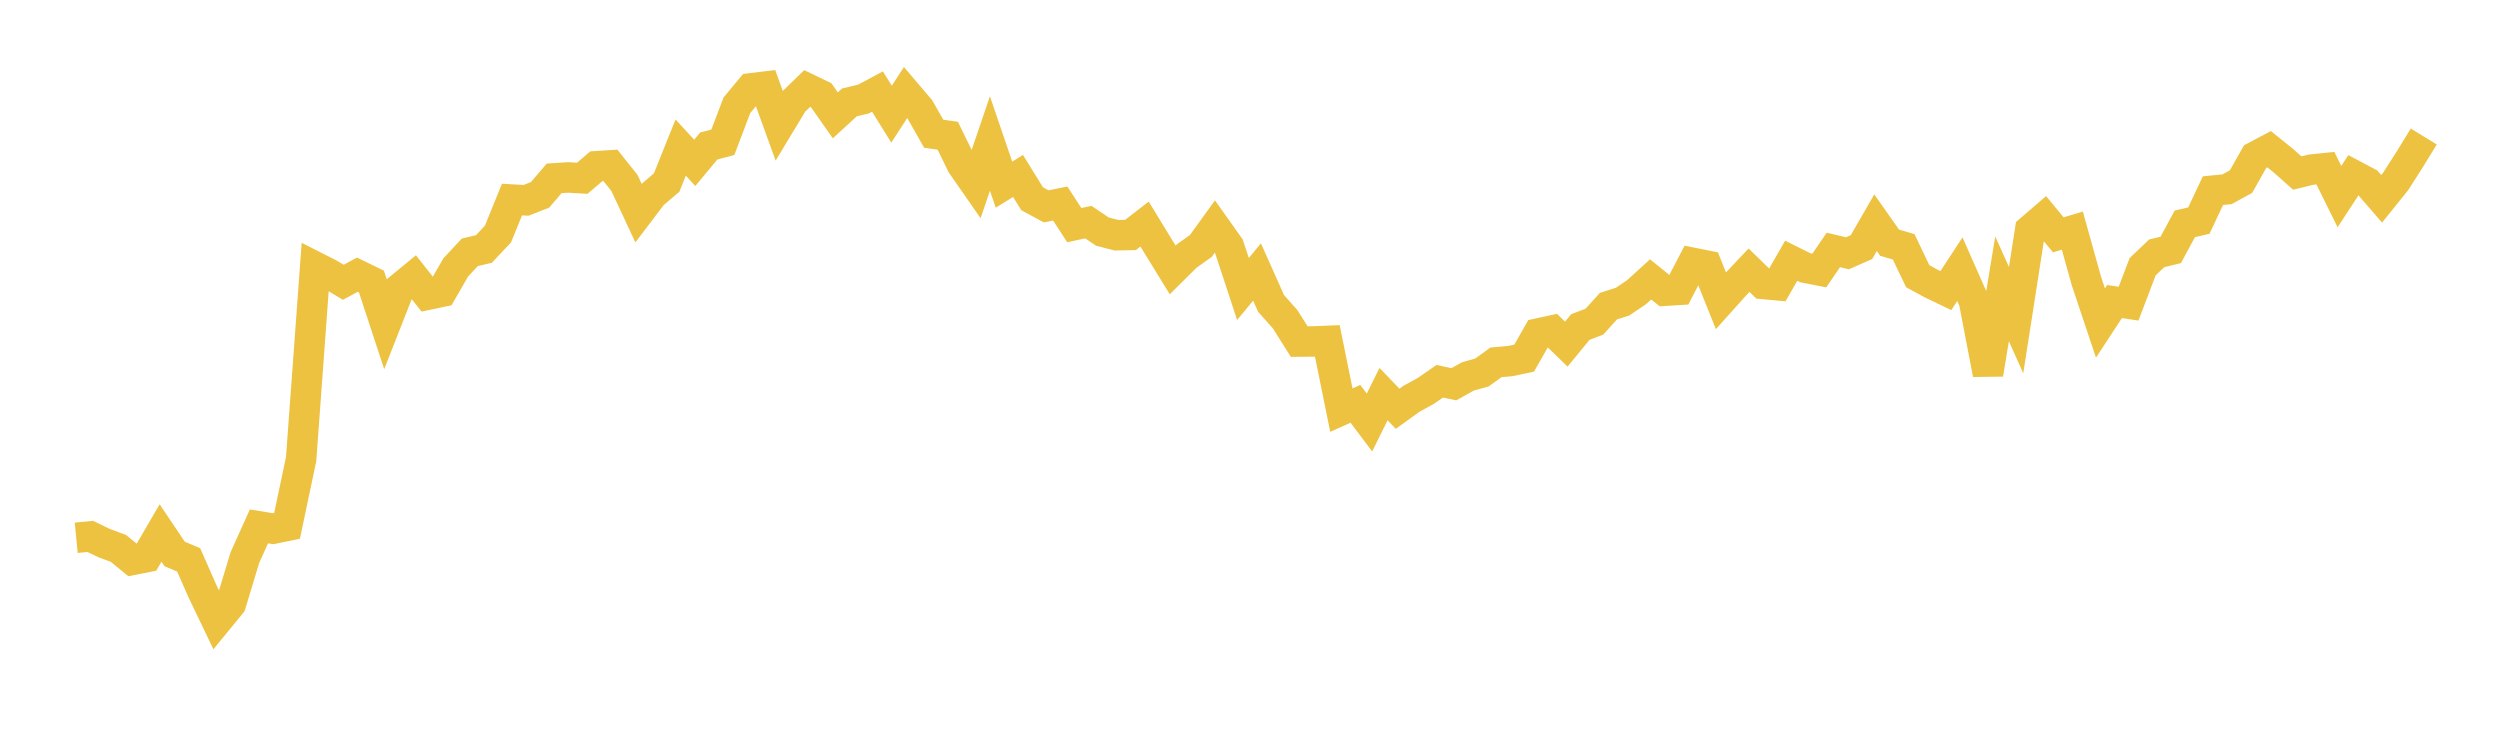 <svg width="164" height="48" xmlns="http://www.w3.org/2000/svg" xmlns:xlink="http://www.w3.org/1999/xlink"><path fill="none" stroke="rgb(237,194,64)" stroke-width="2" d="M5,35.278L5.922,35.188L6.844,35.633L7.766,35.972L8.689,36.728L9.611,36.546L10.533,34.964L11.455,36.339L12.377,36.729L13.299,38.822L14.222,40.743L15.144,39.618L16.066,36.572L16.988,34.529L17.91,34.683L18.832,34.495L19.754,30.113L20.677,17.499L21.599,17.967L22.521,18.518L23.443,18.019L24.365,18.467L25.287,21.271L26.21,18.924L27.132,18.165L28.054,19.334L28.976,19.14L29.898,17.542L30.82,16.551L31.743,16.335L32.665,15.357L33.587,13.091L34.509,13.142L35.431,12.78L36.353,11.7L37.275,11.64L38.198,11.693L39.12,10.906L40.042,10.847L40.964,12.003L41.886,13.977L42.808,12.763L43.731,11.976L44.653,9.68L45.575,10.684L46.497,9.576L47.419,9.334L48.341,6.903L49.263,5.794L50.186,5.683L51.108,8.227L52.03,6.7L52.952,5.805L53.874,6.251L54.796,7.566L55.719,6.719L56.641,6.498L57.563,6.006L58.485,7.49L59.407,6.067L60.329,7.151L61.251,8.773L62.174,8.905L63.096,10.796L64.018,12.121L64.94,9.414L65.862,12.114L66.784,11.542L67.707,13.037L68.629,13.538L69.551,13.351L70.473,14.769L71.395,14.571L72.317,15.192L73.24,15.431L74.162,15.413L75.084,14.699L76.006,16.208L76.928,17.707L77.85,16.792L78.772,16.138L79.695,14.86L80.617,16.16L81.539,18.959L82.461,17.842L83.383,19.906L84.305,20.942L85.228,22.407L86.15,22.401L87.072,22.363L87.994,26.904L88.916,26.49L89.838,27.717L90.76,25.854L91.683,26.814L92.605,26.152L93.527,25.648L94.449,25.01L95.371,25.208L96.293,24.695L97.216,24.435L98.138,23.768L99.06,23.688L99.982,23.495L100.904,21.879L101.826,21.679L102.749,22.575L103.671,21.452L104.593,21.101L105.515,20.082L106.437,19.79L107.359,19.168L108.281,18.328L109.204,19.073L110.126,19.016L111.048,17.244L111.97,17.429L112.892,19.728L113.814,18.702L114.737,17.725L115.659,18.625L116.581,18.711L117.503,17.104L118.425,17.564L119.347,17.743L120.269,16.396L121.192,16.615L122.114,16.209L123.036,14.609L123.958,15.922L124.88,16.192L125.802,18.118L126.725,18.621L127.647,19.063L128.569,17.657L129.491,19.742L130.413,24.544L131.335,18.948L132.257,21.002L133.18,15.083L134.102,14.288L135.024,15.405L135.946,15.129L136.868,18.433L137.79,21.19L138.713,19.781L139.635,19.921L140.557,17.497L141.479,16.619L142.401,16.394L143.323,14.685L144.246,14.471L145.168,12.507L146.09,12.417L147.012,11.912L147.934,10.277L148.856,9.789L149.778,10.531L150.701,11.35L151.623,11.126L152.545,11.032L153.467,12.896L154.389,11.486L155.311,11.976L156.234,13.043L157.156,11.899L158.078,10.457L159,8.955"></path></svg>